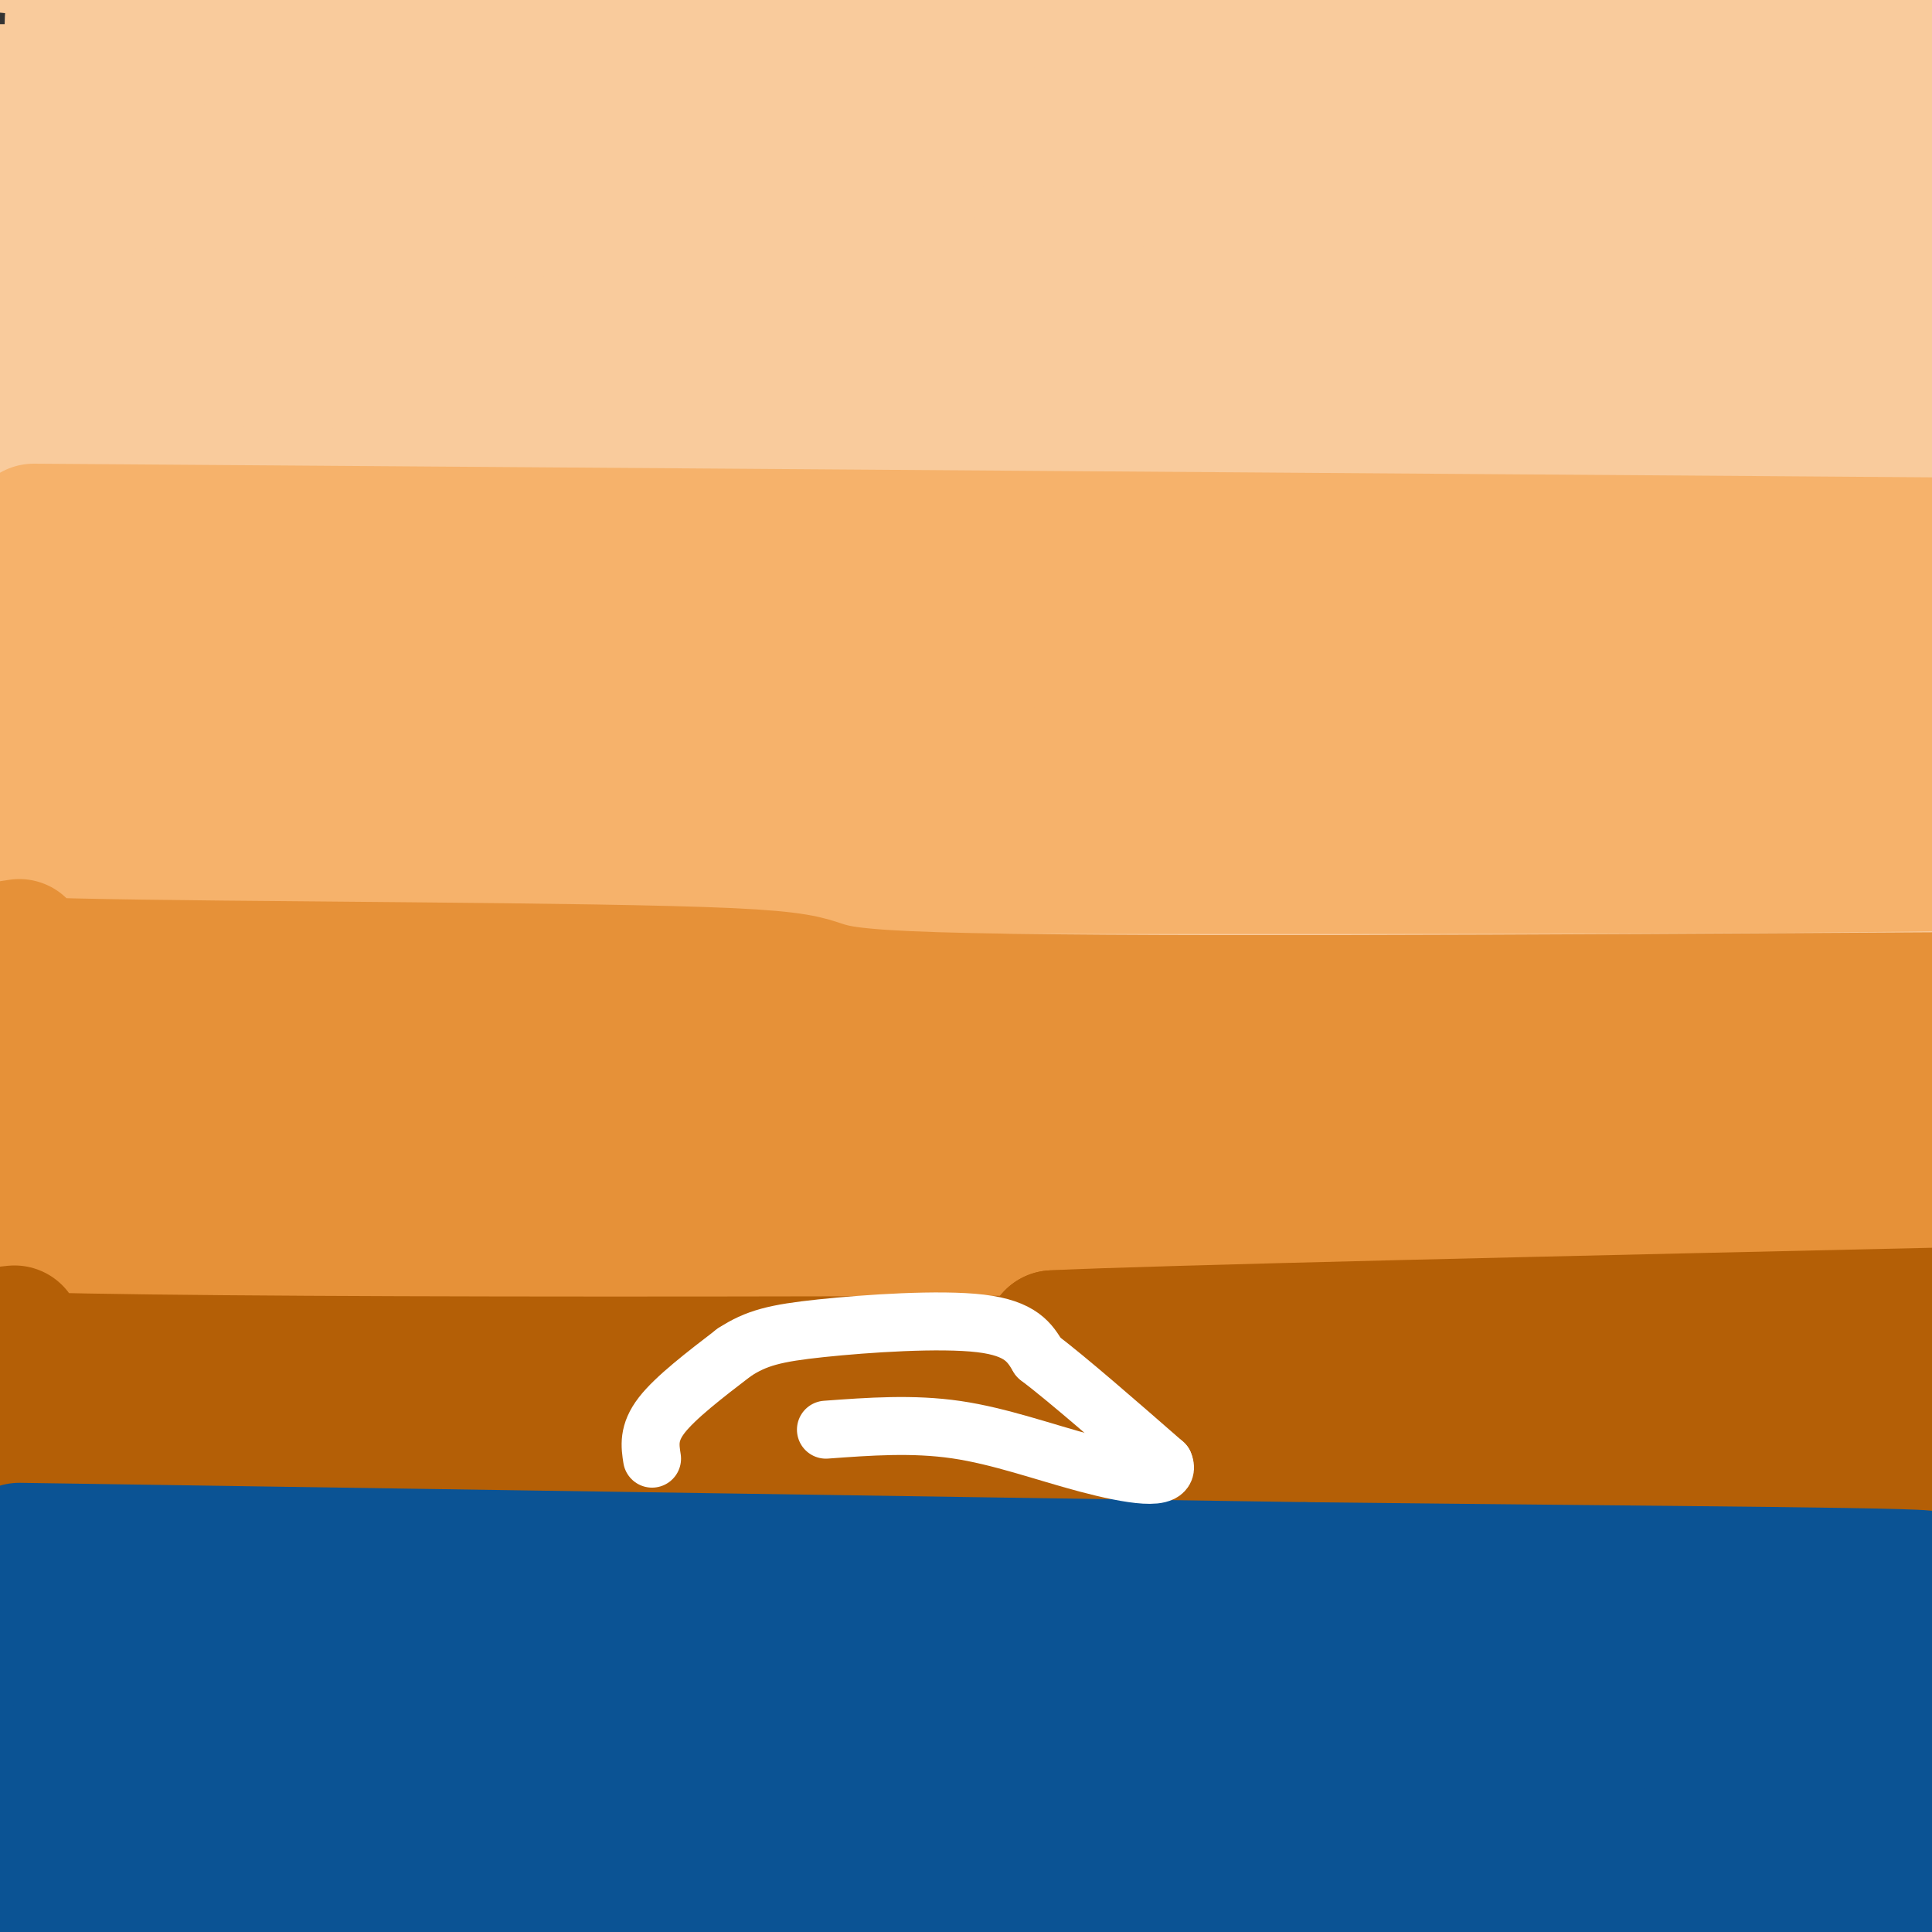 <svg viewBox='0 0 400 400' version='1.1' xmlns='http://www.w3.org/2000/svg' xmlns:xlink='http://www.w3.org/1999/xlink'><rect x="0" y="0" width="400" height="400" fill="#333333" stroke="none"/><g fill='none' stroke='#f9cb9c' stroke-width='28' stroke-linecap='round' stroke-linejoin='round'><path d='M27,27c-33.083,-1.250 -66.167,-2.500 17,-3c83.167,-0.500 282.583,-0.250 482,0'/><path d='M371,19c0.000,0.000 -386.000,0.000 -386,0'/><path d='M46,27c106.089,-0.356 212.178,-0.711 246,-3c33.822,-2.289 -4.622,-6.511 -78,-14c-73.378,-7.489 -181.689,-18.244 -290,-29'/><path d='M39,4c0.000,0.000 368.000,1.000 368,1'/><path d='M380,5c-171.356,0.733 -342.711,1.467 -363,7c-20.289,5.533 110.489,15.867 206,20c95.511,4.133 155.756,2.067 216,0'/><path d='M207,26c-124.422,3.444 -248.844,6.889 -194,8c54.844,1.111 288.956,-0.111 313,2c24.044,2.111 -161.978,7.556 -348,13'/><path d='M120,78c62.778,-0.556 125.556,-1.111 178,-4c52.444,-2.889 94.556,-8.111 37,-11c-57.556,-2.889 -214.778,-3.444 -372,-4'/><path d='M77,59c0.000,0.000 328.000,0.000 328,0'/><path d='M380,59c-35.500,-1.333 -71.000,-2.667 -135,5c-64.000,7.667 -156.500,24.333 -249,41'/><path d='M67,105c59.657,-2.861 119.314,-5.722 169,-10c49.686,-4.278 89.400,-9.971 101,-13c11.600,-3.029 -4.915,-3.392 -12,-5c-7.085,-1.608 -4.738,-4.459 -58,0c-53.262,4.459 -162.131,16.230 -271,28'/><path d='M100,107c0.000,0.000 352.000,-16.000 352,-16'/><path d='M155,94c-76.583,20.417 -153.167,40.833 -106,43c47.167,2.167 218.083,-13.917 389,-30'/><path d='M355,87c-114.201,2.863 -228.402,5.726 -277,9c-48.598,3.274 -31.593,6.960 -35,9c-3.407,2.040 -27.225,2.434 9,4c36.225,1.566 132.493,4.305 217,4c84.507,-0.305 157.254,-3.652 230,-7'/><path d='M176,183c-19.327,7.911 -38.655,15.821 -27,21c11.655,5.179 54.292,7.625 105,2c50.708,-5.625 109.488,-19.321 136,-27c26.512,-7.679 20.756,-9.339 15,-11'/><path d='M260,160c-43.798,3.649 -87.595,7.298 -135,13c-47.405,5.702 -98.417,13.458 -54,18c44.417,4.542 184.262,5.869 274,2c89.738,-3.869 129.369,-12.935 169,-22'/><path d='M376,156c-68.917,2.000 -137.833,4.000 -201,15c-63.167,11.000 -120.583,31.000 -178,51'/><path d='M6,240c56.768,3.649 113.536,7.298 184,9c70.464,1.702 154.625,1.458 162,0c7.375,-1.458 -62.036,-4.131 -144,-2c-81.964,2.131 -176.482,9.065 -271,16'/><path d='M279,307c36.298,1.968 72.596,3.936 65,0c-7.596,-3.936 -59.088,-13.777 -145,-16c-85.912,-2.223 -206.246,3.171 -174,12c32.246,8.829 217.070,21.094 322,26c104.930,4.906 129.965,2.453 155,0'/><path d='M328,316c-100.076,0.762 -200.152,1.525 -253,8c-52.848,6.475 -58.468,18.663 -60,24c-1.532,5.337 1.022,3.822 0,4c-1.022,0.178 -5.621,2.048 25,6c30.621,3.952 96.463,9.986 179,11c82.537,1.014 181.768,-2.993 281,-7'/><path d='M238,338c-56.975,3.016 -113.949,6.033 -149,10c-35.051,3.967 -48.178,8.885 -36,16c12.178,7.115 49.660,16.426 97,21c47.340,4.574 104.537,4.410 152,4c47.463,-0.410 85.193,-1.066 87,-2c1.807,-0.934 -32.309,-2.145 -89,-3c-56.691,-0.855 -135.959,-1.353 -170,2c-34.041,3.353 -22.857,10.557 -34,14c-11.143,3.443 -44.612,3.127 18,3c62.612,-0.127 221.306,-0.063 380,0'/><path d='M172,376c-48.164,-0.083 -96.328,-0.166 -116,0c-19.672,0.166 -10.854,0.579 -16,3c-5.146,2.421 -24.258,6.848 42,10c66.258,3.152 217.887,5.030 276,4c58.113,-1.030 22.711,-4.967 -14,-9c-36.711,-4.033 -74.730,-8.163 -127,-11c-52.270,-2.837 -118.791,-4.382 -161,-2c-42.209,2.382 -60.104,8.691 -78,15'/><path d='M26,396c89.333,0.583 178.667,1.167 244,0c65.333,-1.167 106.667,-4.083 148,-7'/><path d='M378,362c-60.200,-3.733 -120.400,-7.467 -177,-2c-56.600,5.467 -109.600,20.133 -141,32c-31.400,11.867 -41.200,20.933 -51,30'/><path d='M286,371c0.000,0.000 -302.000,50.000 -302,50'/><path d='M347,365c-52.750,-9.417 -105.500,-18.833 -175,-19c-69.500,-0.167 -155.750,8.917 -242,18'/><path d='M213,387c0.000,0.000 203.000,-23.000 203,-23'/><path d='M368,350c-95.144,0.521 -190.288,1.042 -238,5c-47.712,3.958 -47.992,11.355 -51,16c-3.008,4.645 -8.742,6.540 -12,8c-3.258,1.460 -4.038,2.484 8,4c12.038,1.516 36.895,3.524 97,2c60.105,-1.524 155.459,-6.578 217,-12c61.541,-5.422 89.271,-11.211 117,-17'/><path d='M279,319c-83.703,7.011 -167.407,14.022 -204,19c-36.593,4.978 -26.077,7.922 -20,10c6.077,2.078 7.713,3.290 13,4c5.287,0.710 14.225,0.917 78,1c63.775,0.083 182.388,0.041 301,0'/><path d='M390,353c-101.539,7.219 -203.078,14.437 -260,23c-56.922,8.563 -69.226,18.470 -75,23c-5.774,4.530 -5.016,3.681 37,1c42.016,-2.681 125.290,-7.195 187,-16c61.710,-8.805 101.855,-21.903 142,-35'/><path d='M326,329c-114.440,20.493 -228.880,40.986 -276,52c-47.120,11.014 -26.919,12.550 -21,14c5.919,1.450 -2.445,2.813 -2,4c0.445,1.187 9.699,2.196 10,3c0.301,0.804 -8.349,1.402 -17,2'/><path d='M-1,399c0.000,0.000 -9.000,-7.000 -9,-7'/><path d='M1,364c6.452,-28.821 12.905,-57.643 15,-46c2.095,11.643 -0.167,63.750 1,59c1.167,-4.750 5.762,-66.357 8,-114c2.238,-47.643 2.119,-81.321 2,-115'/><path d='M27,148c0.464,-23.726 0.625,-25.542 0,-14c-0.625,11.542 -2.036,36.440 -8,63c-5.964,26.560 -16.482,54.780 -27,83'/><path d='M5,247c5.833,-21.667 11.667,-43.333 14,-90c2.333,-46.667 1.167,-118.333 0,-190'/><path d='M17,34c1.583,19.667 3.167,39.333 0,77c-3.167,37.667 -11.083,93.333 -19,149'/><path d='M1,166c6.250,-53.083 12.500,-106.167 15,-134c2.500,-27.833 1.250,-30.417 0,-33'/><path d='M15,4c-1.667,56.000 -3.333,112.000 -8,157c-4.667,45.000 -12.333,79.000 -20,113'/><path d='M2,378c9.345,-47.863 18.690,-95.726 29,-166c10.310,-70.274 21.583,-162.958 26,-194c4.417,-31.042 1.976,-0.440 -11,61c-12.976,61.440 -36.488,153.720 -60,246'/><path d='M9,321c10.067,-26.592 20.133,-53.184 36,-111c15.867,-57.816 37.534,-146.855 46,-184c8.466,-37.145 3.732,-22.395 -2,5c-5.732,27.395 -12.463,67.437 -19,100c-6.537,32.563 -12.880,57.648 -25,93c-12.120,35.352 -30.015,80.973 -37,101c-6.985,20.027 -3.058,14.461 -2,17c1.058,2.539 -0.754,13.184 19,-46c19.754,-59.184 61.072,-188.195 83,-251c21.928,-62.805 24.464,-59.402 27,-56'/><path d='M139,13c0.115,8.578 0.230,17.156 -6,47c-6.230,29.844 -18.806,80.955 -36,136c-17.194,55.045 -39.008,114.025 -41,109c-1.992,-5.025 15.836,-74.054 25,-139c9.164,-64.946 9.662,-125.810 10,-145c0.338,-19.190 0.514,3.295 -6,42c-6.514,38.705 -19.718,93.630 -39,147c-19.282,53.370 -44.641,105.185 -70,157'/><path d='M33,302c24.795,-34.098 49.590,-68.196 81,-120c31.410,-51.804 69.435,-121.314 57,-98c-12.435,23.314 -75.328,139.454 -101,188c-25.672,48.546 -14.121,29.499 -14,31c0.121,1.501 -11.189,23.550 -1,12c10.189,-11.550 41.875,-56.697 68,-112c26.125,-55.303 46.688,-120.761 59,-155c12.312,-34.239 16.374,-37.260 -1,17c-17.374,54.260 -56.183,165.802 -75,219c-18.817,53.198 -17.643,48.053 -2,21c15.643,-27.053 45.755,-76.015 64,-111c18.245,-34.985 24.622,-55.992 31,-77'/><path d='M199,117c11.997,-30.546 26.490,-68.410 23,-52c-3.490,16.410 -24.961,87.093 -53,157c-28.039,69.907 -62.645,139.036 -51,124c11.645,-15.036 69.541,-114.237 102,-179c32.459,-64.763 39.481,-95.088 36,-82c-3.481,13.088 -17.464,69.589 -33,117c-15.536,47.411 -32.624,85.732 -39,101c-6.376,15.268 -2.039,7.484 -2,4c0.039,-3.484 -4.220,-2.669 2,-31c6.220,-28.331 22.920,-85.809 35,-125c12.080,-39.191 19.540,-60.096 27,-81'/><path d='M246,70c5.160,-16.809 4.559,-18.332 4,-14c-0.559,4.332 -1.077,14.517 -25,78c-23.923,63.483 -71.251,180.263 -79,211c-7.749,30.737 24.082,-24.570 46,-59c21.918,-34.430 33.925,-47.985 47,-70c13.075,-22.015 27.220,-52.491 38,-75c10.780,-22.509 18.197,-37.051 26,-59c7.803,-21.949 15.993,-51.306 10,-33c-5.993,18.306 -26.169,84.275 -42,130c-15.831,45.725 -27.315,71.205 -35,93c-7.685,21.795 -11.569,39.906 -8,35c3.569,-4.906 14.591,-32.830 29,-77c14.409,-44.170 32.204,-104.585 50,-165'/><path d='M307,65c-1.977,3.023 -31.920,93.079 -48,143c-16.080,49.921 -18.296,59.706 -19,70c-0.704,10.294 0.103,21.097 1,26c0.897,4.903 1.884,3.907 5,1c3.116,-2.907 8.361,-7.726 15,-16c6.639,-8.274 14.673,-20.002 25,-39c10.327,-18.998 22.948,-45.265 32,-69c9.052,-23.735 14.535,-44.937 19,-70c4.465,-25.063 7.910,-53.988 5,-40c-2.910,13.988 -12.177,70.890 -22,111c-9.823,40.110 -20.204,63.427 -26,88c-5.796,24.573 -7.007,50.401 -8,51c-0.993,0.599 -1.767,-24.031 9,-86c10.767,-61.969 33.076,-161.277 42,-186c8.924,-24.723 4.462,25.138 0,75'/><path d='M337,124c-3.497,38.076 -12.241,95.765 -16,133c-3.759,37.235 -2.534,54.016 4,45c6.534,-9.016 18.375,-43.830 26,-76c7.625,-32.170 11.032,-61.698 14,-113c2.968,-51.302 5.497,-124.380 0,-58c-5.497,66.380 -19.018,272.218 -12,293c7.018,20.782 34.577,-143.491 45,-202c10.423,-58.509 3.712,-11.255 -3,36'/><path d='M395,182c-2.519,12.176 -7.315,24.617 -13,80c-5.685,55.383 -12.258,153.708 -10,99c2.258,-54.708 13.348,-262.447 18,-254c4.652,8.447 2.868,233.082 4,284c1.132,50.918 5.181,-71.881 2,-164c-3.181,-92.119 -13.590,-153.560 -24,-215'/><path d='M372,12c-5.990,-0.448 -8.967,105.931 0,136c8.967,30.069 29.876,-16.174 19,-17c-10.876,-0.826 -53.536,43.764 -73,62c-19.464,18.236 -15.732,10.118 -12,2'/><path d='M306,195c-17.056,18.259 -53.695,62.907 -71,86c-17.305,23.093 -15.277,24.632 -2,9c13.277,-15.632 37.804,-48.435 48,-65c10.196,-16.565 6.063,-16.894 0,-10c-6.063,6.894 -14.055,21.010 -38,46c-23.945,24.990 -63.841,60.854 -72,66c-8.159,5.146 15.421,-20.427 39,-46'/><path d='M210,281c14.785,-18.307 32.246,-41.075 48,-58c15.754,-16.925 29.799,-28.005 44,-42c14.201,-13.995 28.556,-30.903 33,-38c4.444,-7.097 -1.025,-4.382 -2,-7c-0.975,-2.618 2.543,-10.568 -8,5c-10.543,15.568 -35.146,54.653 -40,50c-4.854,-4.653 10.042,-53.044 15,-72c4.958,-18.956 -0.021,-8.478 -5,2'/><path d='M295,121c-14.946,4.961 -49.811,16.363 -62,23c-12.189,6.637 -1.703,8.508 -11,9c-9.297,0.492 -38.379,-0.394 -52,-1c-13.621,-0.606 -11.783,-0.932 -9,-4c2.783,-3.068 6.509,-8.876 15,-12c8.491,-3.124 21.745,-3.562 35,-4'/><path d='M211,132c21.696,-1.282 58.436,-2.488 74,-3c15.564,-0.512 9.953,-0.330 19,-6c9.047,-5.670 32.753,-17.190 47,-25c14.247,-7.810 19.035,-11.908 22,-17c2.965,-5.092 4.106,-11.179 7,-13c2.894,-1.821 7.541,0.622 12,4c4.459,3.378 8.729,7.689 13,12'/><path d='M401,82c-0.289,-5.400 -0.578,-10.800 -51,-13c-50.422,-2.200 -150.978,-1.200 -211,1c-60.022,2.200 -79.511,5.600 -99,9'/><path d='M40,79c-18.333,2.833 -14.667,5.417 -11,8'/></g>
<g fill='none' stroke='#f6b26b' stroke-width='28' stroke-linecap='round' stroke-linejoin='round'><path d='M7,110c0.000,0.000 417.000,3.000 417,3'/><path d='M368,125c-50.470,7.478 -100.941,14.957 -128,19c-27.059,4.043 -30.707,4.651 -64,4c-33.293,-0.651 -96.233,-2.560 -130,-4c-33.767,-1.440 -38.362,-2.411 -41,-4c-2.638,-1.589 -3.319,-3.794 -4,-6'/><path d='M1,134c-1.029,-1.924 -1.601,-3.733 4,-5c5.601,-1.267 17.377,-1.991 21,0c3.623,1.991 -0.905,6.699 65,9c65.905,2.301 202.244,2.196 264,0c61.756,-2.196 48.930,-6.485 43,-9c-5.930,-2.515 -4.965,-3.258 -4,-4'/><path d='M394,125c-18.144,-0.864 -61.502,-1.026 -84,1c-22.498,2.026 -24.134,6.238 -41,10c-16.866,3.762 -48.962,7.075 -89,9c-40.038,1.925 -88.019,2.463 -136,3'/><path d='M44,148c-23.333,0.022 -13.667,-1.422 -17,0c-3.333,1.422 -19.667,5.711 -36,10'/><path d='M9,158c0.000,0.000 396.000,0.000 396,0'/><path d='M390,154c-130.417,1.333 -260.833,2.667 -327,6c-66.167,3.333 -68.083,8.667 -70,14'/><path d='M3,179c156.583,0.333 313.167,0.667 381,0c67.833,-0.667 46.917,-2.333 26,-4'/><path d='M376,154c-2.178,-1.889 -4.356,-3.778 -33,-8c-28.644,-4.222 -83.756,-10.778 -136,-14c-52.244,-3.222 -101.622,-3.111 -151,-3'/><path d='M56,129c-27.000,-0.500 -19.000,-0.250 -11,0'/></g>
<g fill='none' stroke='#e69138' stroke-width='28' stroke-linecap='round' stroke-linejoin='round'><path d='M4,196c-10.708,1.613 -21.417,3.226 11,4c32.417,0.774 107.958,0.708 136,2c28.042,1.292 8.583,3.940 43,5c34.417,1.060 122.708,0.530 211,0'/><path d='M386,214c-23.867,3.689 -47.733,7.378 -47,9c0.733,1.622 26.067,1.178 -27,1c-53.067,-0.178 -184.533,-0.089 -316,0'/><path d='M2,239c27.899,3.190 55.798,6.381 62,8c6.202,1.619 -9.292,1.667 52,2c61.292,0.333 199.369,0.952 262,0c62.631,-0.952 49.815,-3.476 37,-6'/><path d='M396,241c-33.133,1.222 -66.267,2.444 -67,0c-0.733,-2.444 30.933,-8.556 49,-11c18.067,-2.444 22.533,-1.222 27,0'/><path d='M386,229c-47.667,12.000 -95.333,24.000 -161,29c-65.667,5.000 -149.333,3.000 -233,1'/></g>
<g fill='none' stroke='#b45f06' stroke-width='28' stroke-linecap='round' stroke-linejoin='round'><path d='M3,276c-23.600,2.533 -47.200,5.067 28,6c75.200,0.933 249.200,0.267 332,-1c82.800,-1.267 74.400,-3.133 66,-5'/><path d='M376,279c-21.644,3.289 -43.289,6.578 -53,6c-9.711,-0.578 -7.489,-5.022 -23,-7c-15.511,-1.978 -48.756,-1.489 -82,-1'/><path d='M218,277c19.167,-1.000 108.083,-3.000 197,-5'/><path d='M394,276c-2.833,2.833 -5.667,5.667 -73,7c-67.333,1.333 -199.167,1.167 -331,1'/><path d='M24,305c0.000,0.000 391.000,1.000 391,1'/><path d='M401,303c-141.083,-0.333 -282.167,-0.667 -351,0c-68.833,0.667 -65.417,2.333 -62,4'/></g>
<g fill='none' stroke='#0b5394' stroke-width='28' stroke-linecap='round' stroke-linejoin='round'><path d='M4,321c0.000,0.000 266.000,4.000 266,4'/><path d='M270,325c77.244,0.889 137.356,1.111 128,2c-9.356,0.889 -88.178,2.444 -167,4'/><path d='M231,331c-67.667,0.667 -153.333,0.333 -239,0'/><path d='M5,338c11.262,2.179 22.524,4.357 62,5c39.476,0.643 107.167,-0.250 146,1c38.833,1.250 48.810,4.643 76,6c27.190,1.357 71.595,0.679 116,0'/><path d='M398,350c-24.417,3.083 -48.833,6.167 -117,8c-68.167,1.833 -180.083,2.417 -292,3'/><path d='M4,367c10.417,1.643 20.833,3.286 17,5c-3.833,1.714 -21.917,3.500 57,4c78.917,0.500 254.833,-0.286 322,0c67.167,0.286 25.583,1.643 -16,3'/><path d='M384,379c-27.037,3.488 -86.628,10.708 -114,14c-27.372,3.292 -22.523,2.656 -63,3c-40.477,0.344 -126.279,1.670 -169,1c-42.721,-0.670 -42.360,-3.335 -42,-6'/><path d='M0,391c0.000,0.000 409.000,0.000 409,0'/><path d='M382,393c0.000,0.000 -95.000,1.000 -95,1'/></g>
<g fill='none' stroke='#ffffff' stroke-width='12' stroke-linecap='round' stroke-linejoin='round'><path d='M135,302c-0.417,-2.667 -0.833,-5.333 2,-9c2.833,-3.667 8.917,-8.333 15,-13'/><path d='M152,280c4.571,-3.000 8.500,-4.000 18,-5c9.500,-1.000 24.571,-2.000 33,-1c8.429,1.000 10.214,4.000 12,7'/><path d='M215,281c6.333,4.833 16.167,13.417 26,22'/><path d='M241,303c1.690,3.821 -7.083,2.375 -16,0c-8.917,-2.375 -17.976,-5.679 -27,-7c-9.024,-1.321 -18.012,-0.661 -27,0'/></g>
</svg>